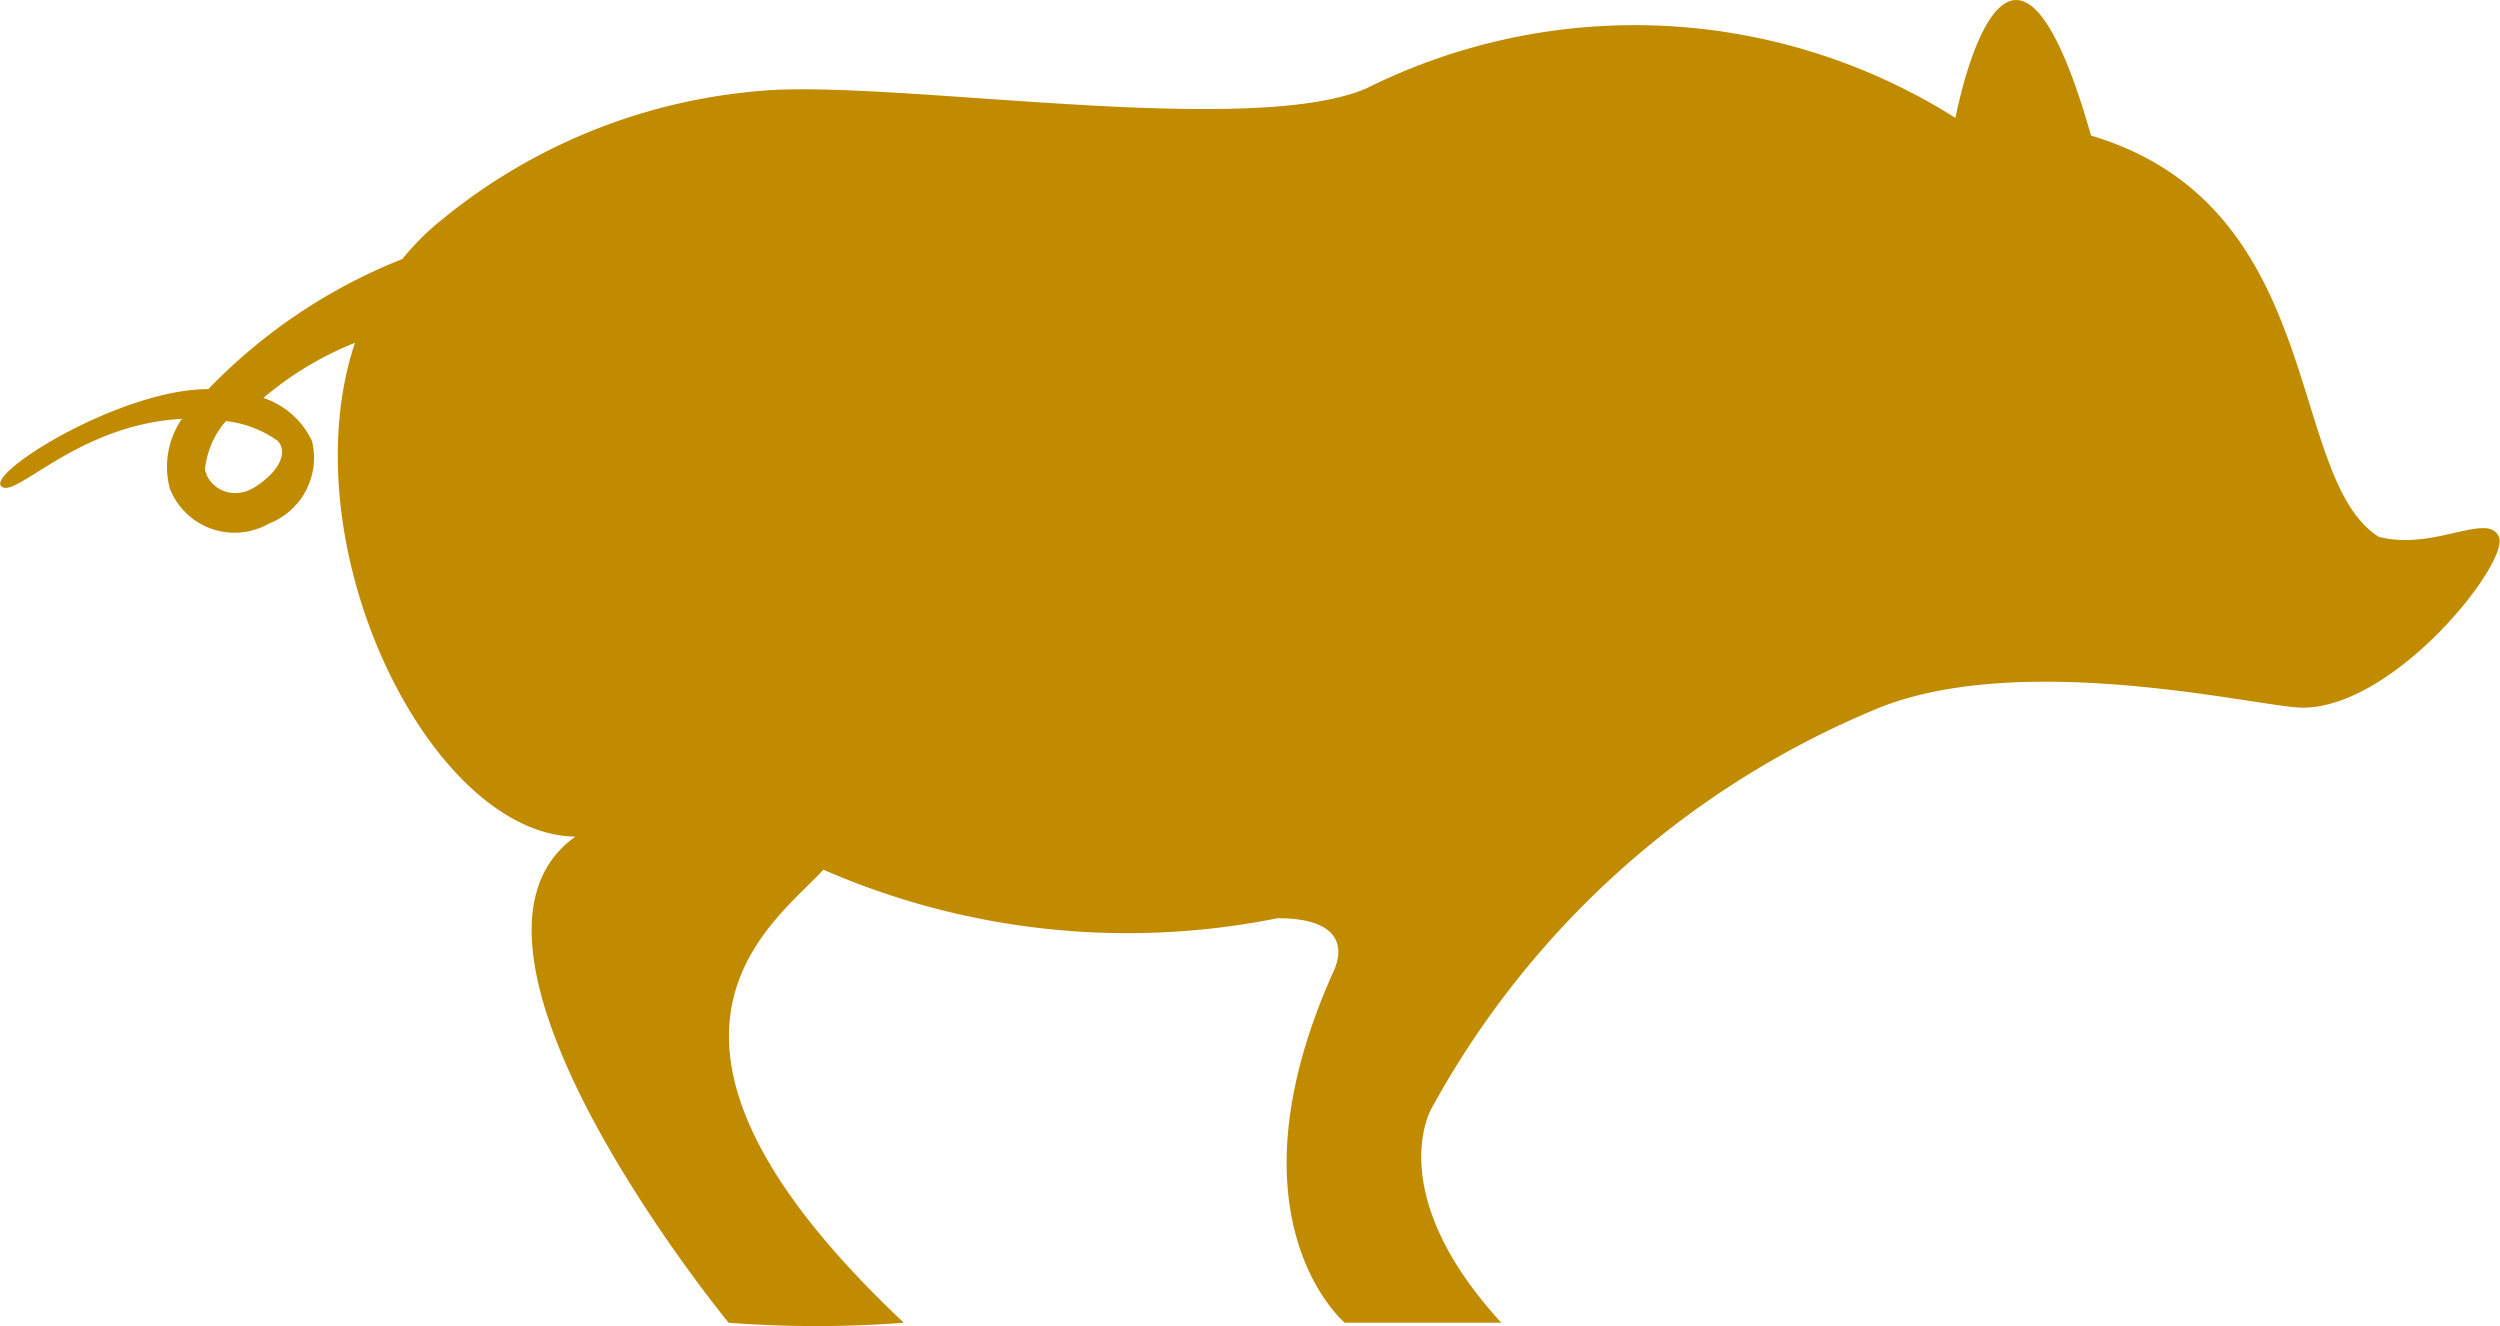 <svg xmlns="http://www.w3.org/2000/svg" viewBox="0 0 22.68 12.03"><defs><style>.cls-1{fill:#c18b00;}</style></defs><g id="圖層_2" data-name="圖層 2"><g id="圖層"><path class="cls-1" d="M21.58,4.87c-.85-.54-.46-3-2.61-3.64-.76-2.67-1.23-.16-1.23-.16A5.45,5.45,0,0,0,12.4.8C11.32,1.27,8,.7,6.84.83A5.23,5.23,0,0,0,4,2a2.32,2.32,0,0,0-.35.35A5,5,0,0,0,1.89,3.53c-.79,0-2,.75-1.88.88S.7,3.85,1.65,3.8a.77.77,0,0,0-.11.63.63.63,0,0,0,.9.32A.64.64,0,0,0,2.83,4a.75.75,0,0,0-.44-.39,3,3,0,0,1,.83-.5c-.61,1.84.68,4.46,2,4.48C3.81,8.59,6.61,12,6.61,12A10.51,10.51,0,0,0,8.2,12C5.46,9.42,7,8.4,7.47,7.89a6.9,6.9,0,0,0,4.12.44c.53,0,.63.23.5.5-1,2.24.11,3.17.11,3.17s.92,0,1.42,0c-1.09-1.19-.63-1.95-.63-1.95a8.16,8.16,0,0,1,4.06-3.63c1.33-.53,3.47,0,3.84,0,.84,0,1.88-1.32,1.78-1.55S22.08,5,21.58,4.87ZM2.52,4c.1.11,0,.29-.21.42s-.42,0-.45-.16a.78.78,0,0,1,.19-.44A1,1,0,0,1,2.52,4Z"/></g></g></svg>